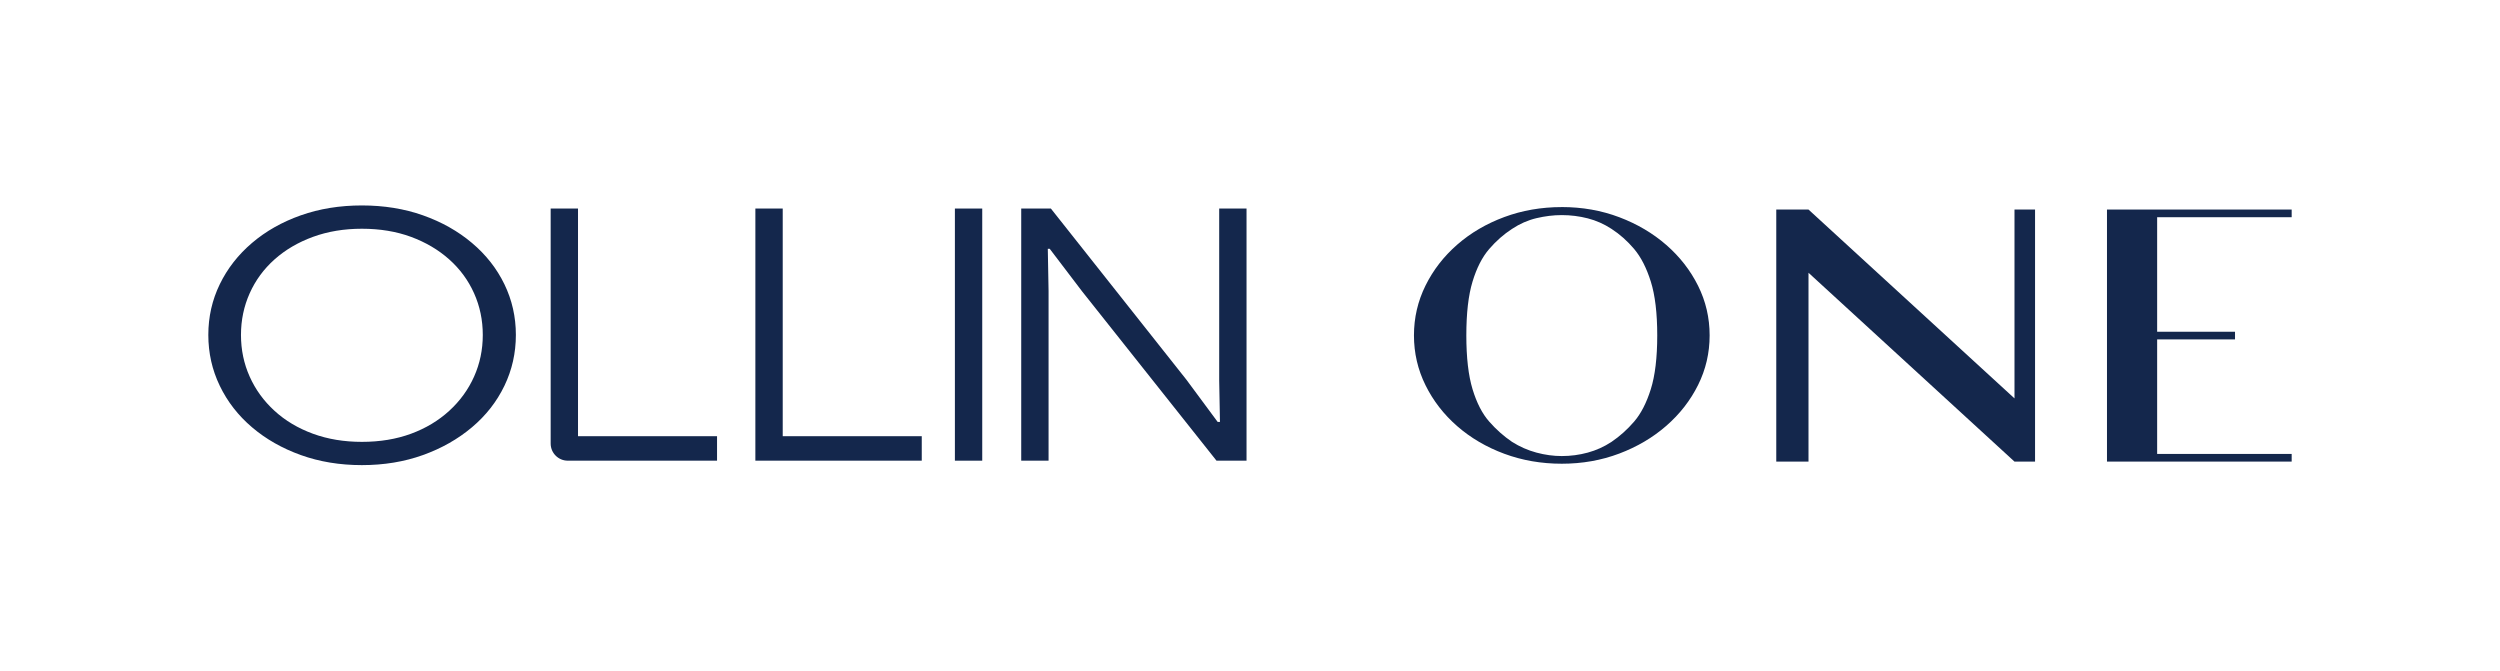 <?xml version="1.0" encoding="UTF-8"?> <svg xmlns="http://www.w3.org/2000/svg" id="Layer_1" viewBox="0 0 1920 515"><defs><style>.cls-1{fill:#14274c;stroke-width:0px;}</style></defs><path class="cls-1" d="M443.91,160.16h-21s0,180.49,0,180.49c0,7.26,5.89,13.15,13.14,13.15h114.64s0-18.78,0-18.78h-106.78s0-174.85,0-174.85Z"></path><polygon class="cls-1" points="601.13 160.16 580.13 160.16 580.12 353.8 707.91 353.8 707.91 335.01 601.13 335.01 601.13 160.16"></polygon><rect class="cls-1" x="733.36" y="160.16" width="21" height="193.64"></rect><polygon class="cls-1" points="936.34 292.24 936.93 324.03 935.16 324.03 911.2 291.66 807.07 160.16 784.3 160.16 784.3 353.8 805.3 353.8 805.3 223.45 804.71 191.08 806.19 191.08 831.03 223.74 934.27 353.8 957.34 353.8 957.34 160.16 936.34 160.16 936.34 292.24"></polygon><path class="cls-1" d="M277.93,357.21c-16.94,0-32.58-2.58-46.91-7.73-14.33-5.15-26.83-12.26-37.47-21.33-10.65-9.06-18.9-19.68-24.76-31.86-5.87-12.17-8.8-25.19-8.8-39.06,0-13.86,2.93-26.84,8.8-38.92,5.86-12.08,14.11-22.66,24.76-31.73,10.64-9.07,23.13-16.13,37.47-21.2,14.33-5.07,29.97-7.6,46.91-7.6,16.94,0,32.58,2.53,46.91,7.6,14.33,5.07,26.88,12.13,37.63,21.2,10.75,9.06,19.06,19.64,24.92,31.73,5.86,12.09,8.8,25.06,8.8,38.92,0,13.86-2.93,26.88-8.8,39.06-5.87,12.18-14.17,22.8-24.92,31.86-10.75,9.07-23.29,16.18-37.63,21.33-14.33,5.15-29.97,7.73-46.91,7.73ZM277.93,339.35c13.9,0,26.49-2.09,37.79-6.26,11.29-4.17,21.06-10.04,29.32-17.6,8.25-7.55,14.6-16.3,19.06-26.26,4.45-9.95,6.68-20.62,6.68-31.99,0-11.37-2.23-22.04-6.68-31.99-4.45-9.95-10.81-18.62-19.06-25.99-8.26-7.37-18.03-13.15-29.32-17.33-11.3-4.17-23.9-6.26-37.79-6.26-13.68,0-26.23,2.09-37.63,6.26-11.4,4.18-21.23,9.96-29.49,17.33-8.26,7.38-14.61,16.04-19.06,25.99-4.45,9.96-6.68,20.62-6.68,31.99,0,11.38,2.22,22.04,6.68,31.99,4.45,9.96,10.8,18.71,19.06,26.26,8.25,7.56,18.08,13.42,29.49,17.6,11.4,4.18,23.94,6.26,37.63,6.26Z"></path><path class="cls-1" d="M1199.45,159.02c15.68,0,30.4,2.6,44.15,7.8,13.75,5.2,25.79,12.31,36.14,21.33,10.34,9.02,18.47,19.47,24.38,31.33,5.91,11.87,8.87,24.57,8.87,38.1s-2.96,26.23-8.87,38.1c-5.91,11.87-14.04,22.31-24.38,31.33-10.35,9.02-22.39,16.13-36.14,21.33-13.76,5.2-28.47,7.8-44.15,7.8s-30.4-2.55-44.15-7.65c-13.75-5.1-25.8-12.16-36.14-21.18-10.35-9.02-18.47-19.51-24.38-31.48-5.91-11.96-8.86-24.71-8.86-38.24s2.95-26.28,8.86-38.24c5.91-11.96,14.03-22.45,24.38-31.48,10.34-9.02,22.39-16.08,36.14-21.18,13.75-5.1,28.47-7.65,44.15-7.65ZM1237.64,339.36c6.36-4.31,12.16-9.51,17.39-15.59,5.23-6.08,9.49-14.36,12.79-24.86,3.29-10.49,4.94-24.27,4.94-41.33s-1.65-30.84-4.94-41.33c-3.3-10.49-7.56-18.83-12.79-25.01-5.23-6.18-11.03-11.33-17.39-15.45-5.68-3.72-11.76-6.42-18.24-8.09-6.48-1.66-13.13-2.5-19.95-2.5-6.37,0-12.84.79-19.44,2.35-6.6,1.57-12.84,4.32-18.75,8.24-6.37,4.12-12.22,9.27-17.56,15.45-5.34,6.18-9.61,14.52-12.79,25.01-3.19,10.49-4.77,24.27-4.77,41.33s1.59,30.84,4.77,41.33c3.18,10.49,7.44,18.78,12.79,24.86,5.34,6.08,11.19,11.28,17.56,15.59,5.91,3.73,12.16,6.47,18.75,8.24,6.59,1.77,13.07,2.65,19.44,2.65,6.82,0,13.47-.88,19.95-2.65,6.48-1.76,12.56-4.51,18.24-8.24Z"></path><path class="cls-1" d="M1562.92,160.94v193.57h-15.79l-158.2-145.03v145.03h-24.76v-193.57h24.76l158.2,145.03v-145.03h15.79Z"></path><path class="cls-1" d="M1760,166.82h-103.31v87.96h59.8v5.88h-59.8v87.96h103.31v5.88h-141.84v-193.57h141.84v5.88Z"></path></svg> 